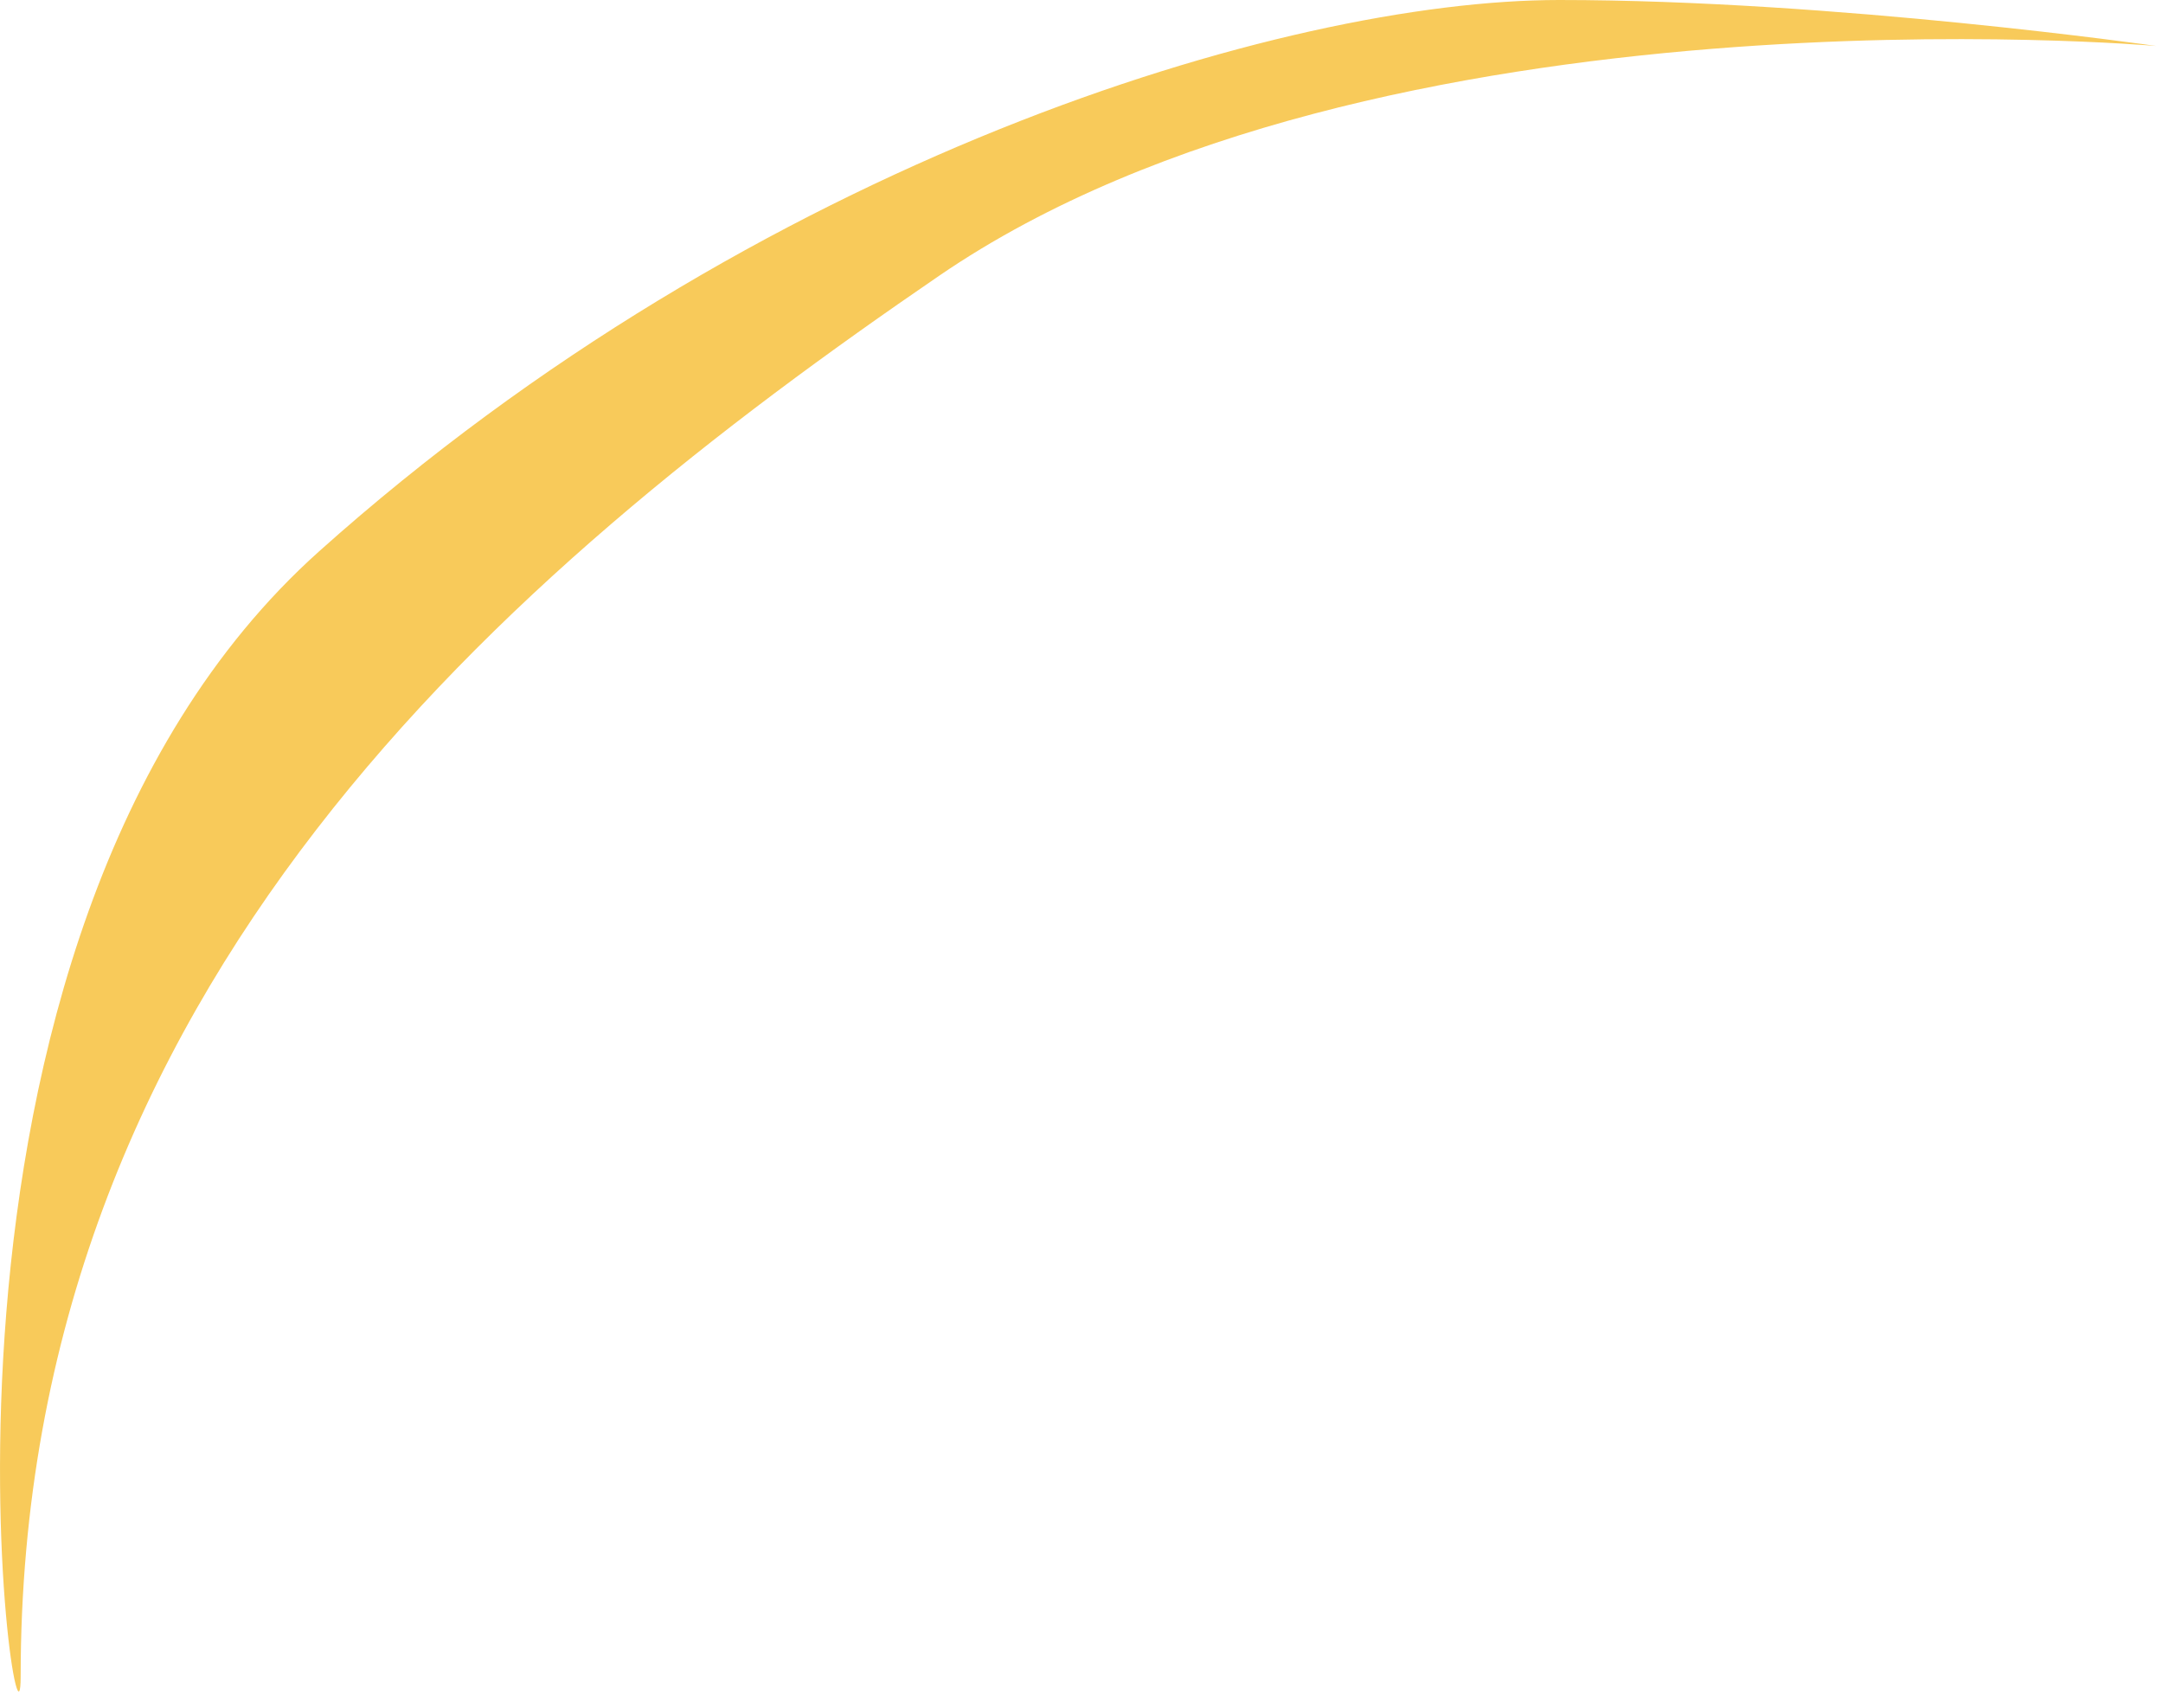 <?xml version="1.0" encoding="utf-8"?>
<svg xmlns="http://www.w3.org/2000/svg" fill="none" height="100%" overflow="visible" preserveAspectRatio="none" style="display: block;" viewBox="0 0 38 30" width="100%">
<path d="M0.363 29.452C0.363 31.906 -2.058 16.541 5.609 9.683C13.275 2.824 22.553 0 27.394 0C32.236 0 37.883 0.808 37.883 0.808C37.883 0.808 24.167 -0.402 16.501 4.843C8.834 10.087 0.363 17.349 0.363 29.452Z" fill="#F8CA5A" id="Vector"/>
</svg>